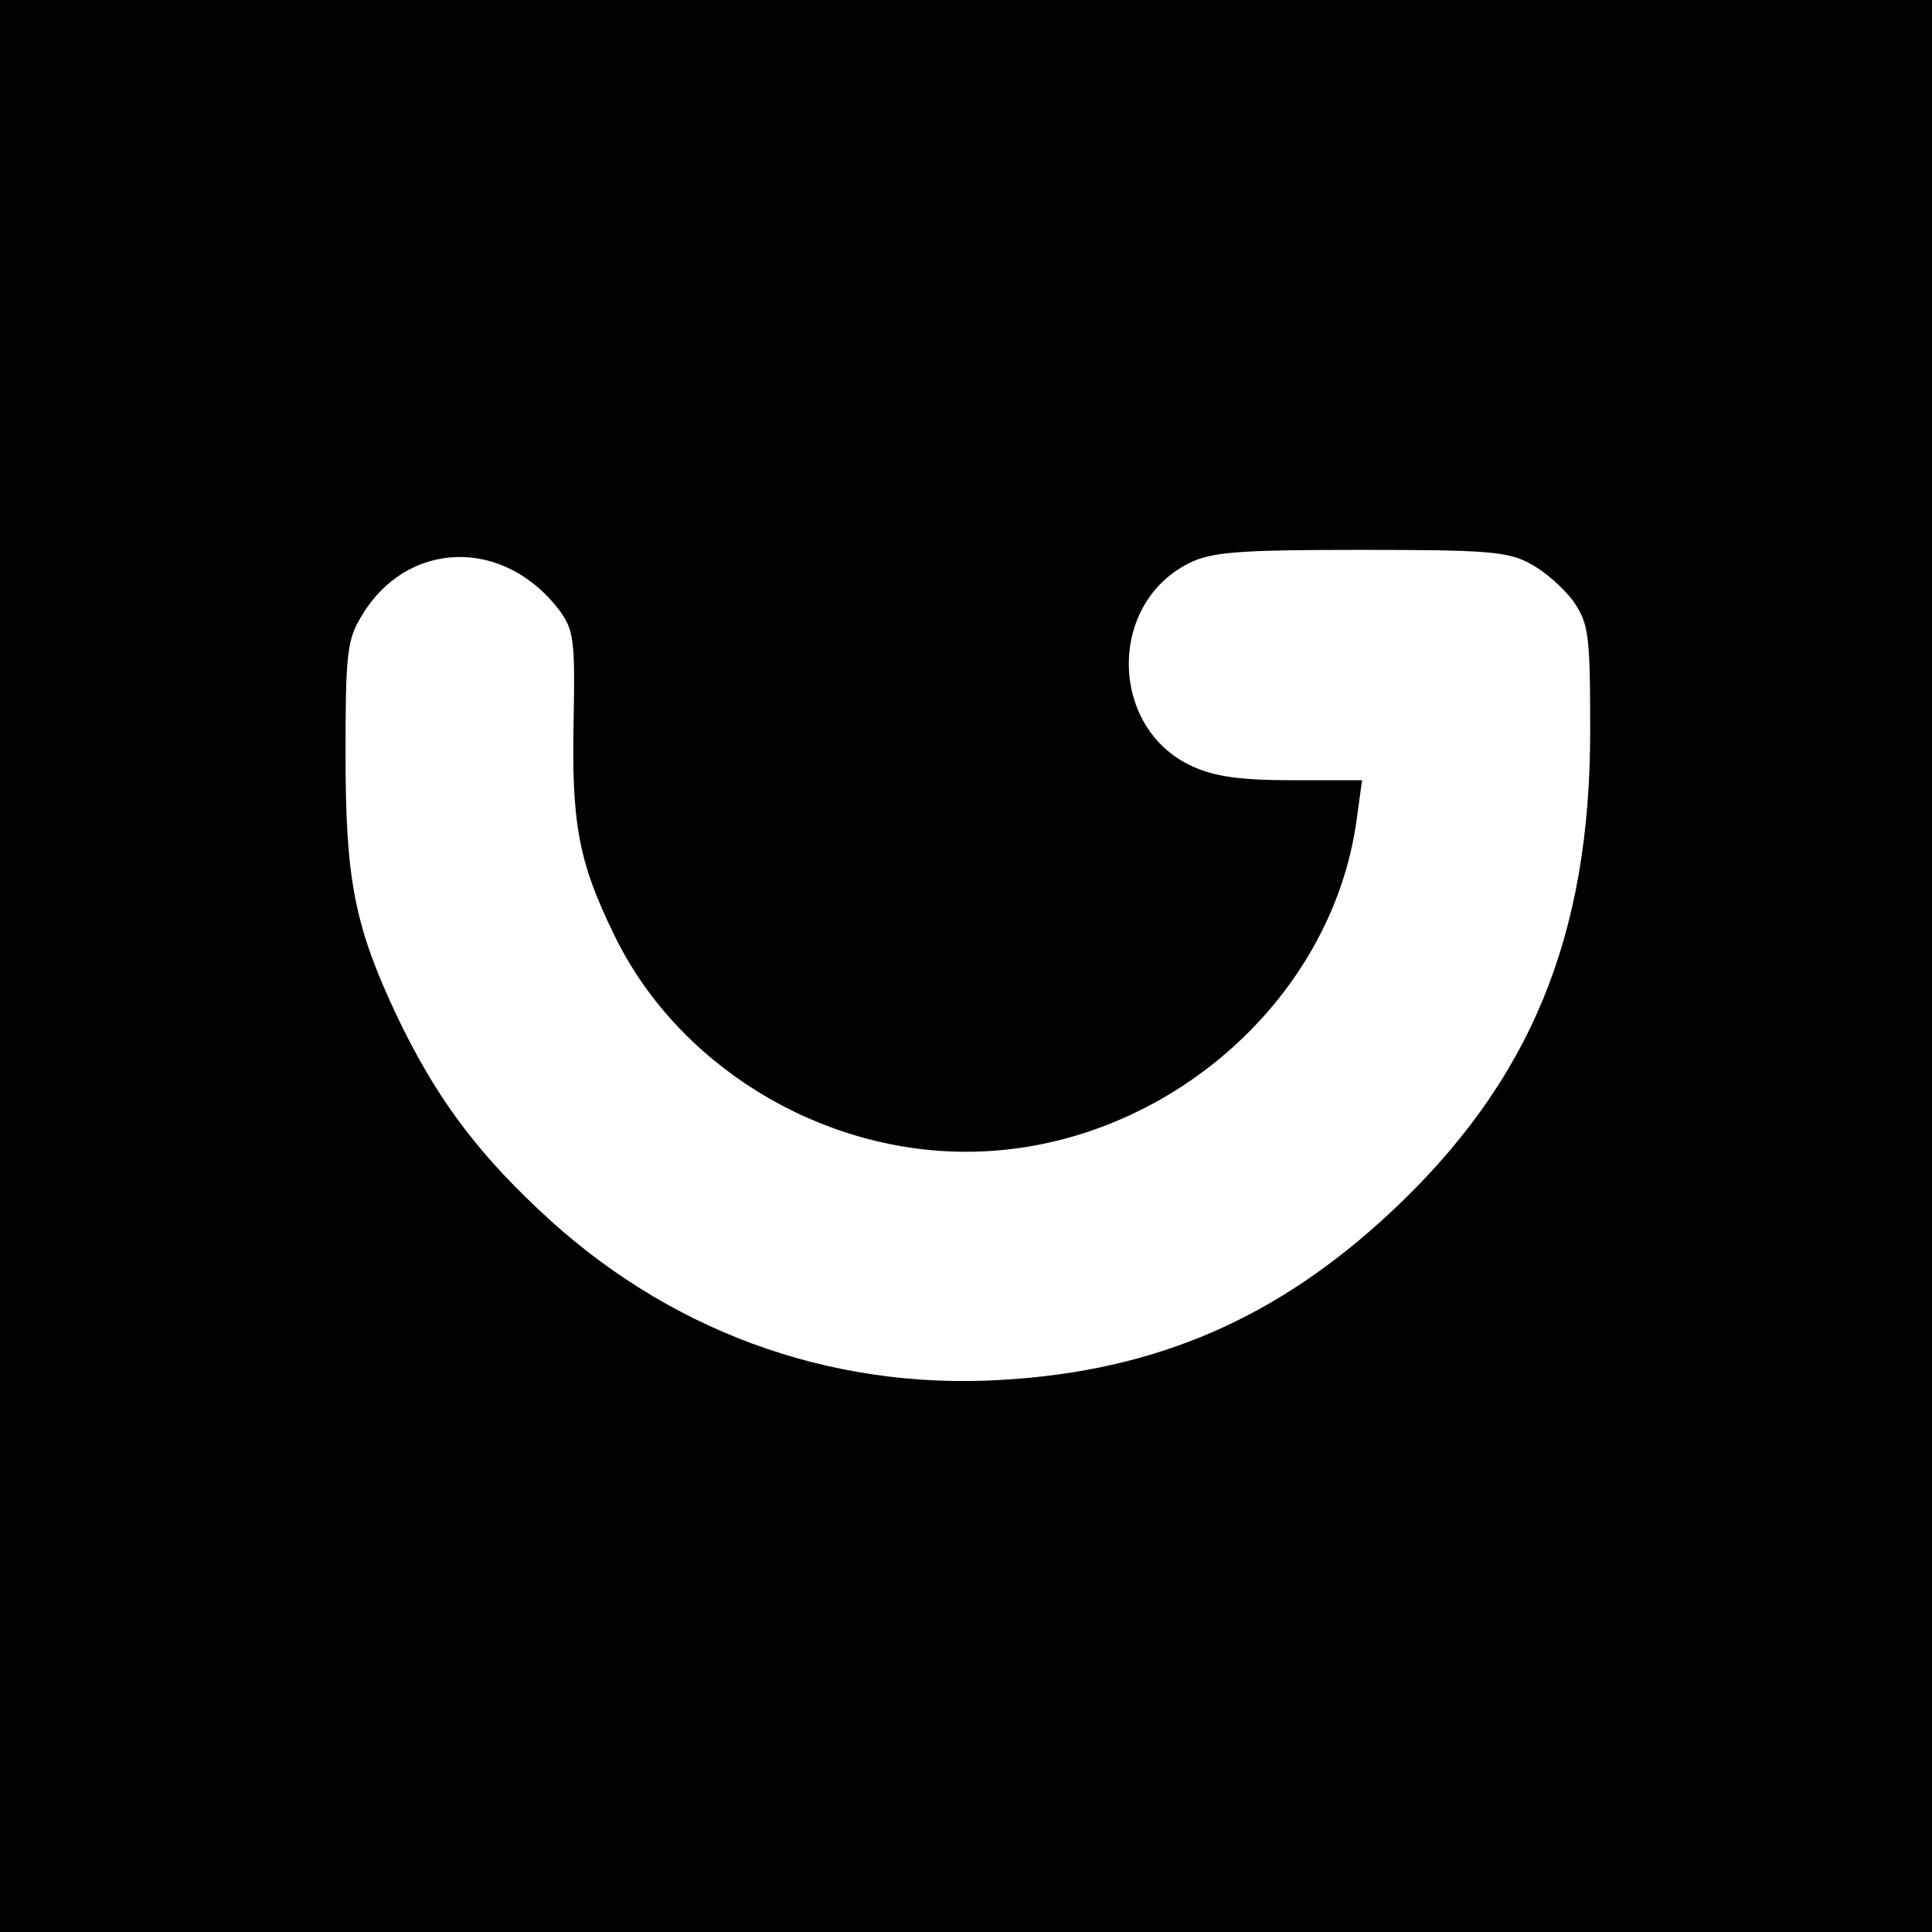 <?xml version="1.0" standalone="no"?>
<!DOCTYPE svg PUBLIC "-//W3C//DTD SVG 20010904//EN"
 "http://www.w3.org/TR/2001/REC-SVG-20010904/DTD/svg10.dtd">
<svg version="1.0" xmlns="http://www.w3.org/2000/svg"
 width="260pt" height="260pt" viewBox="0 0 260 260"
 preserveAspectRatio="xMidYMid meet">
<g transform="translate(0,260) scale(0.1,-0.1)"
fill="#000000" stroke="none">
<path d="M0 1300 l0 -1300 1300 0 1300 0 0 1300 0 1300 -1300 0 -1300 0 0
-1300z m2060 541 c19 -10 45 -33 58 -51 20 -30 22 -44 22 -174 0 -277 -81
-472 -268 -647 -153 -143 -316 -214 -524 -226 -233 -14 -453 67 -625 231 -85
80 -139 154 -189 259 -57 121 -69 183 -69 352 0 133 2 154 21 185 61 104 193
108 268 7 18 -25 20 -40 18 -145 -3 -138 6 -191 54 -289 84 -175 275 -293 474
-293 259 0 493 199 526 449 l7 51 -94 0 c-70 0 -105 5 -135 19 -111 51 -114
218 -4 273 30 15 64 18 230 18 171 0 200 -2 230 -19z"/>
</g>
</svg>
